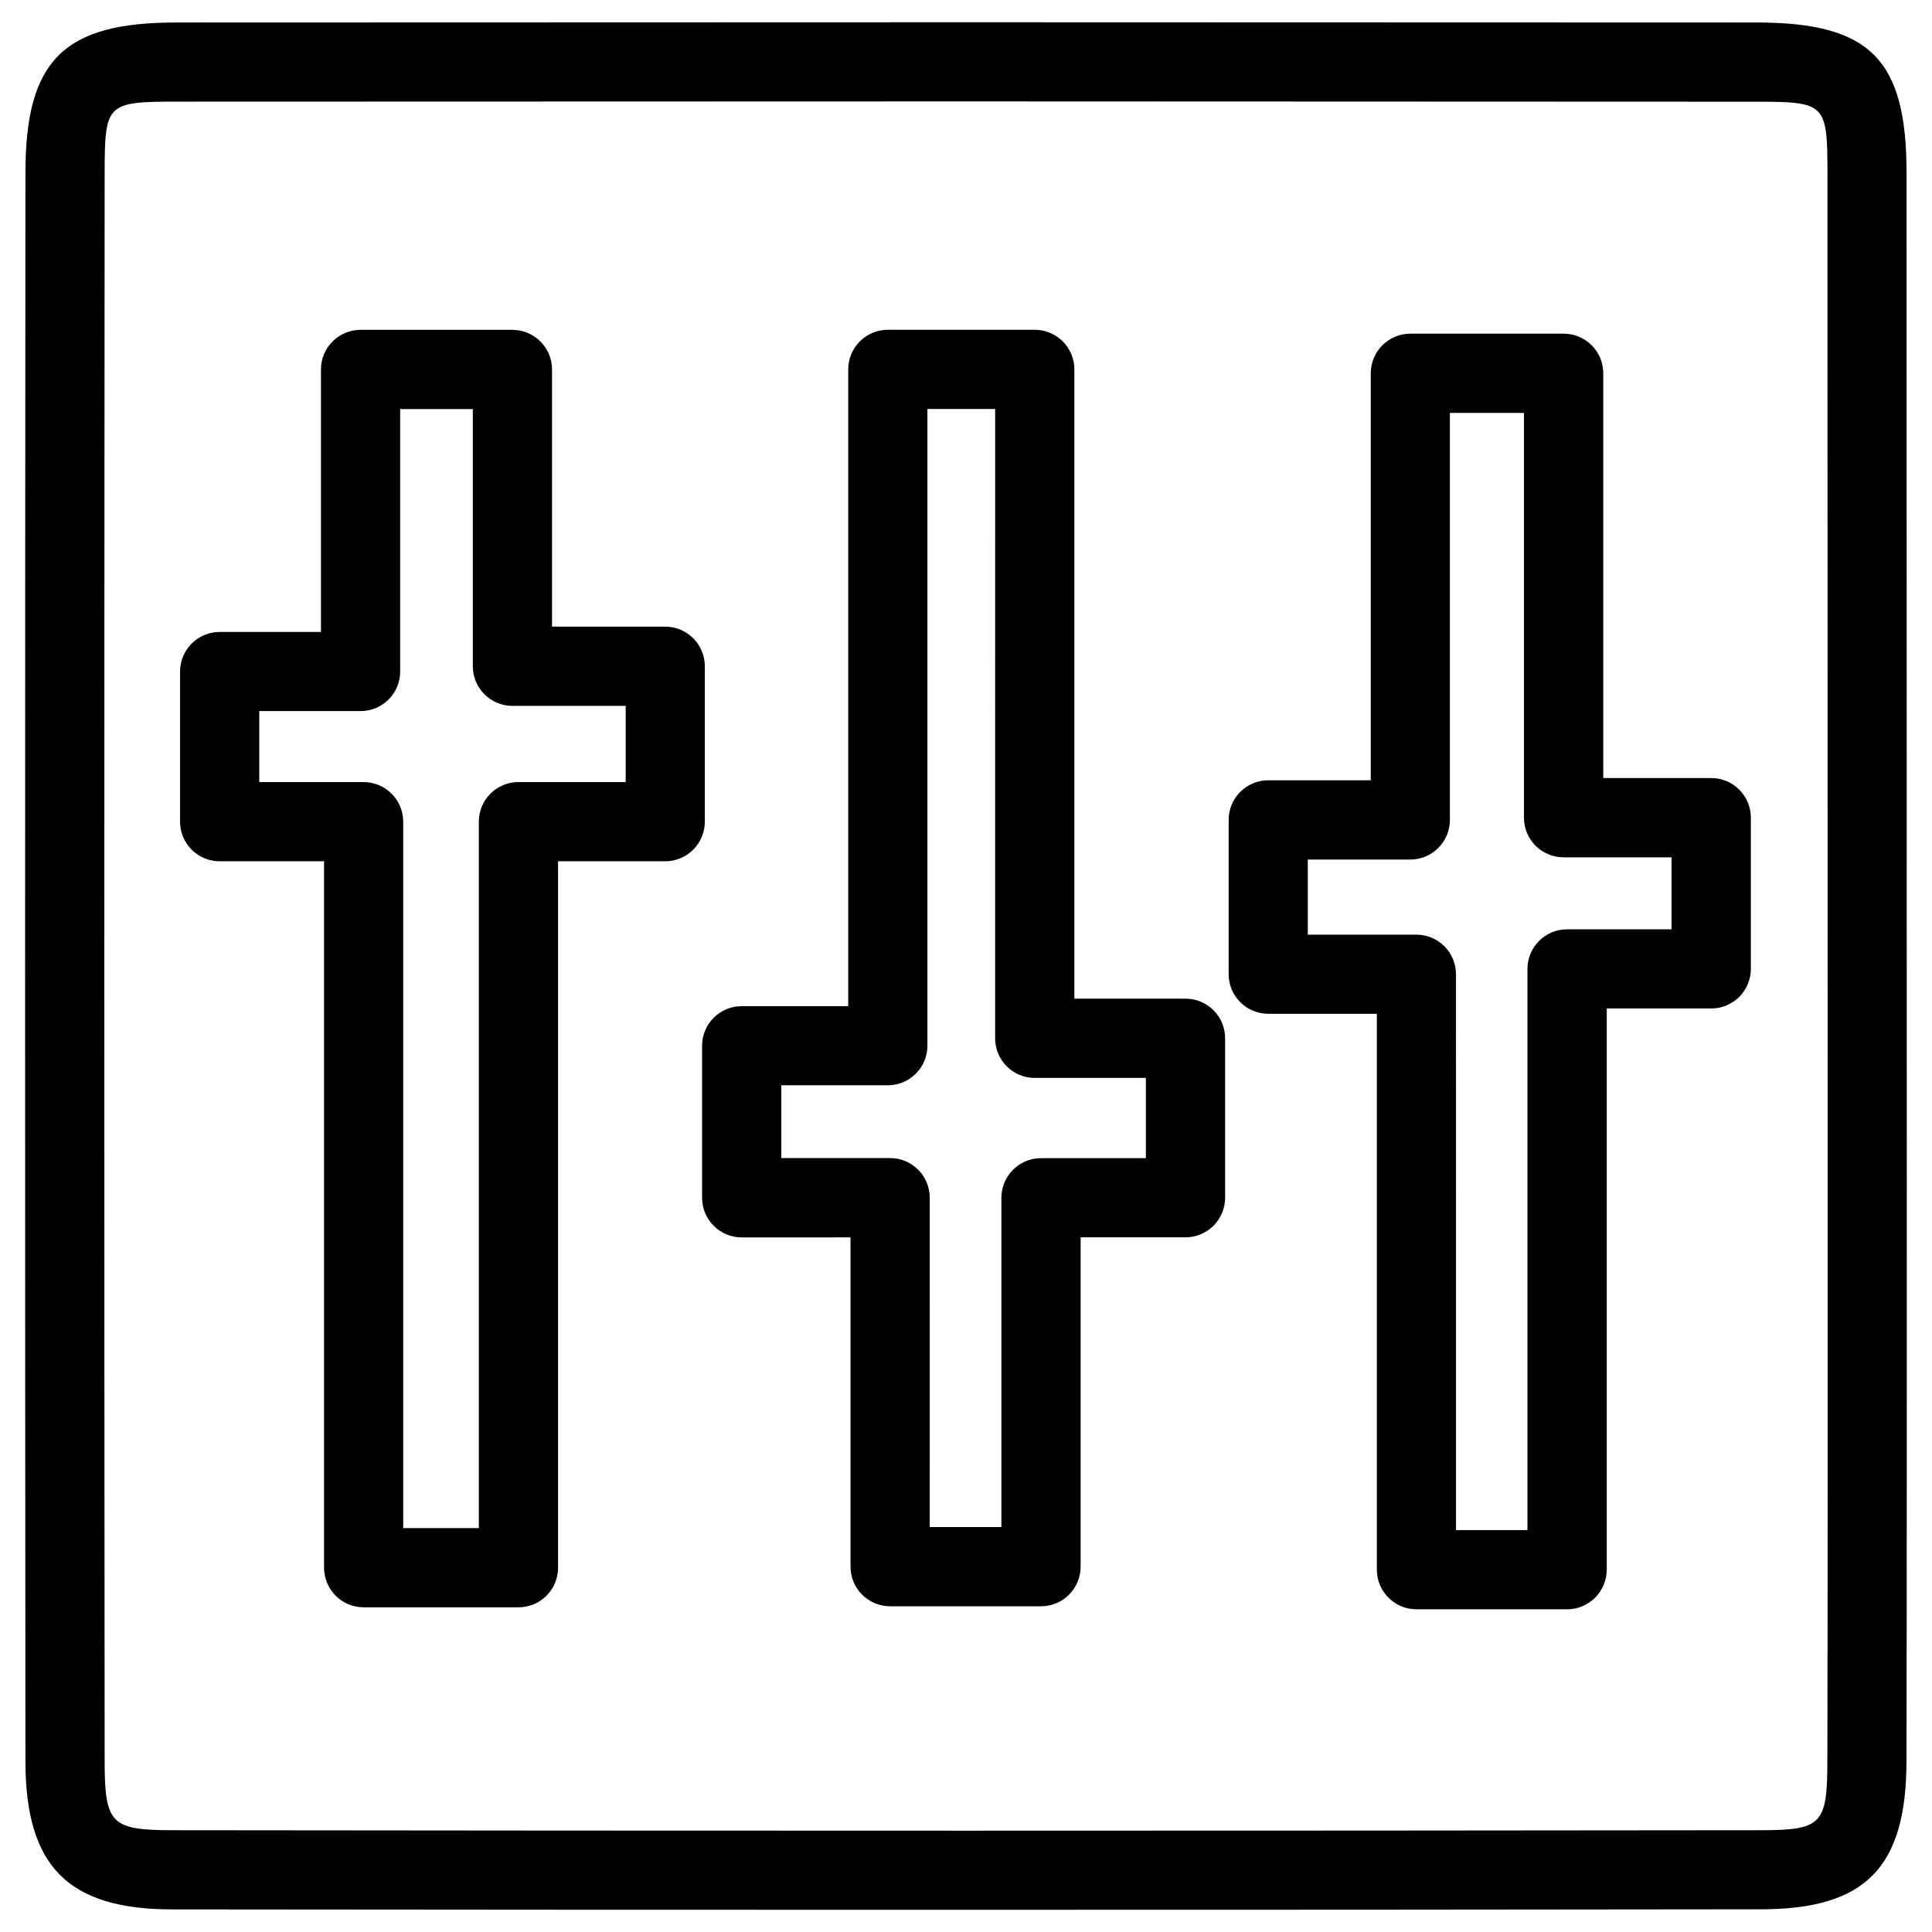 <?xml version="1.0" encoding="UTF-8"?>
<!-- Uploaded to: ICON Repo, www.iconrepo.com, Generator: ICON Repo Mixer Tools -->
<svg fill="#000000" width="800px" height="800px" version="1.1" viewBox="144 144 512 512" xmlns="http://www.w3.org/2000/svg">
 <path d="m400.17 650.12c-70.176 0-140.35-0.02-210.51-0.105-27.605-0.02-38.898-11.398-38.918-39.234-0.125-140.35-0.105-280.66 0-421 0.02-29.766 10.055-39.801 39.82-39.82l209.48-0.062 209.48 0.062c30.062 0.02 39.719 9.699 39.738 39.82l0.062 267.33c0 51.199 0.02 102.44-0.082 153.66-0.062 28.191-10.875 39.191-38.605 39.215-70.137 0.109-140.29 0.129-210.47 0.129zm-0.105-479.25-209.5 0.062c-18.285 0.02-18.812 0.566-18.832 18.852-0.105 140.33-0.125 280.64 0 421 0.02 16.52 1.699 18.223 17.926 18.242 140.35 0.168 280.66 0.168 420.98 0 16.121-0.02 17.613-1.555 17.633-18.262 0.105-51.199 0.082-102.42 0.082-153.62l-0.059-267.34c-0.02-18.305-0.523-18.828-18.746-18.852zm159.22 399.61h-39.906c-5.793 0-10.496-4.703-10.496-10.496v-147.32h-28.781c-5.793 0-10.496-4.703-10.496-10.496v-40.891c0-5.793 4.703-10.496 10.496-10.496h27.164l0.004-107.86c0-5.793 4.703-10.496 10.496-10.496h40.621c5.793 0 10.496 4.703 10.496 10.496v107.27h28.613c5.793 0 10.496 4.703 10.496 10.496v40.074c0 5.793-4.703 10.496-10.496 10.496h-27.688v148.71c-0.027 5.816-4.727 10.52-10.523 10.52zm-29.41-20.992h18.914v-148.71c0-5.793 4.703-10.496 10.496-10.496h27.688v-19.082h-28.613c-5.793 0-10.496-4.703-10.496-10.496v-107.27h-19.629v107.86c0 5.793-4.703 10.496-10.496 10.496h-27.164v19.902h28.781c5.793 0 10.496 4.703 10.496 10.496l0.004 147.3zm-248.48 20.465h-41.02c-5.793 0-10.496-4.703-10.496-10.496v-187.21h-27.668c-5.793 0-10.496-4.703-10.496-10.496v-39.777c0-5.793 4.703-10.496 10.496-10.496h26.848v-69.57c0-5.793 4.703-10.496 10.496-10.496h40.242c5.793 0 10.496 4.703 10.496 10.496v68.16h29.996c5.793 0 10.496 4.703 10.496 10.496v41.188c0 5.793-4.703 10.496-10.496 10.496h-28.398v187.21c0 5.816-4.703 10.496-10.496 10.496zm-30.523-20.992h20.027v-187.21c0-5.793 4.703-10.496 10.496-10.496h28.422v-20.191h-30.02c-5.793 0-10.496-4.703-10.496-10.496v-68.164h-19.25v69.547c0 5.793-4.703 10.496-10.496 10.496h-26.848v18.809h27.648c5.793 0 10.496 4.703 10.496 10.496v187.21zm169.01 20.719h-39.988c-5.793 0-10.496-4.703-10.496-10.496v-87.266l-28.844 0.004c-5.793 0-10.496-4.703-10.496-10.496v-40.285c0-5.793 4.703-10.496 10.496-10.496h28.234v-168.75c0-5.793 4.703-10.496 10.496-10.496h38.941c5.793 0 10.496 4.703 10.496 10.496v166.76h29.453c5.793 0 10.496 4.703 10.496 10.496v42.258c0 5.793-4.703 10.496-10.496 10.496h-27.793v87.266c-0.004 5.812-4.688 10.512-10.5 10.512zm-29.496-20.992h18.996v-87.266c0-5.793 4.703-10.496 10.496-10.496h27.793v-21.266h-29.453c-5.793 0-10.496-4.703-10.496-10.496l0.004-166.78h-17.949v168.73c0 5.793-4.703 10.496-10.496 10.496h-28.23v19.293h28.844c5.793 0 10.496 4.703 10.496 10.496z"/>
</svg>